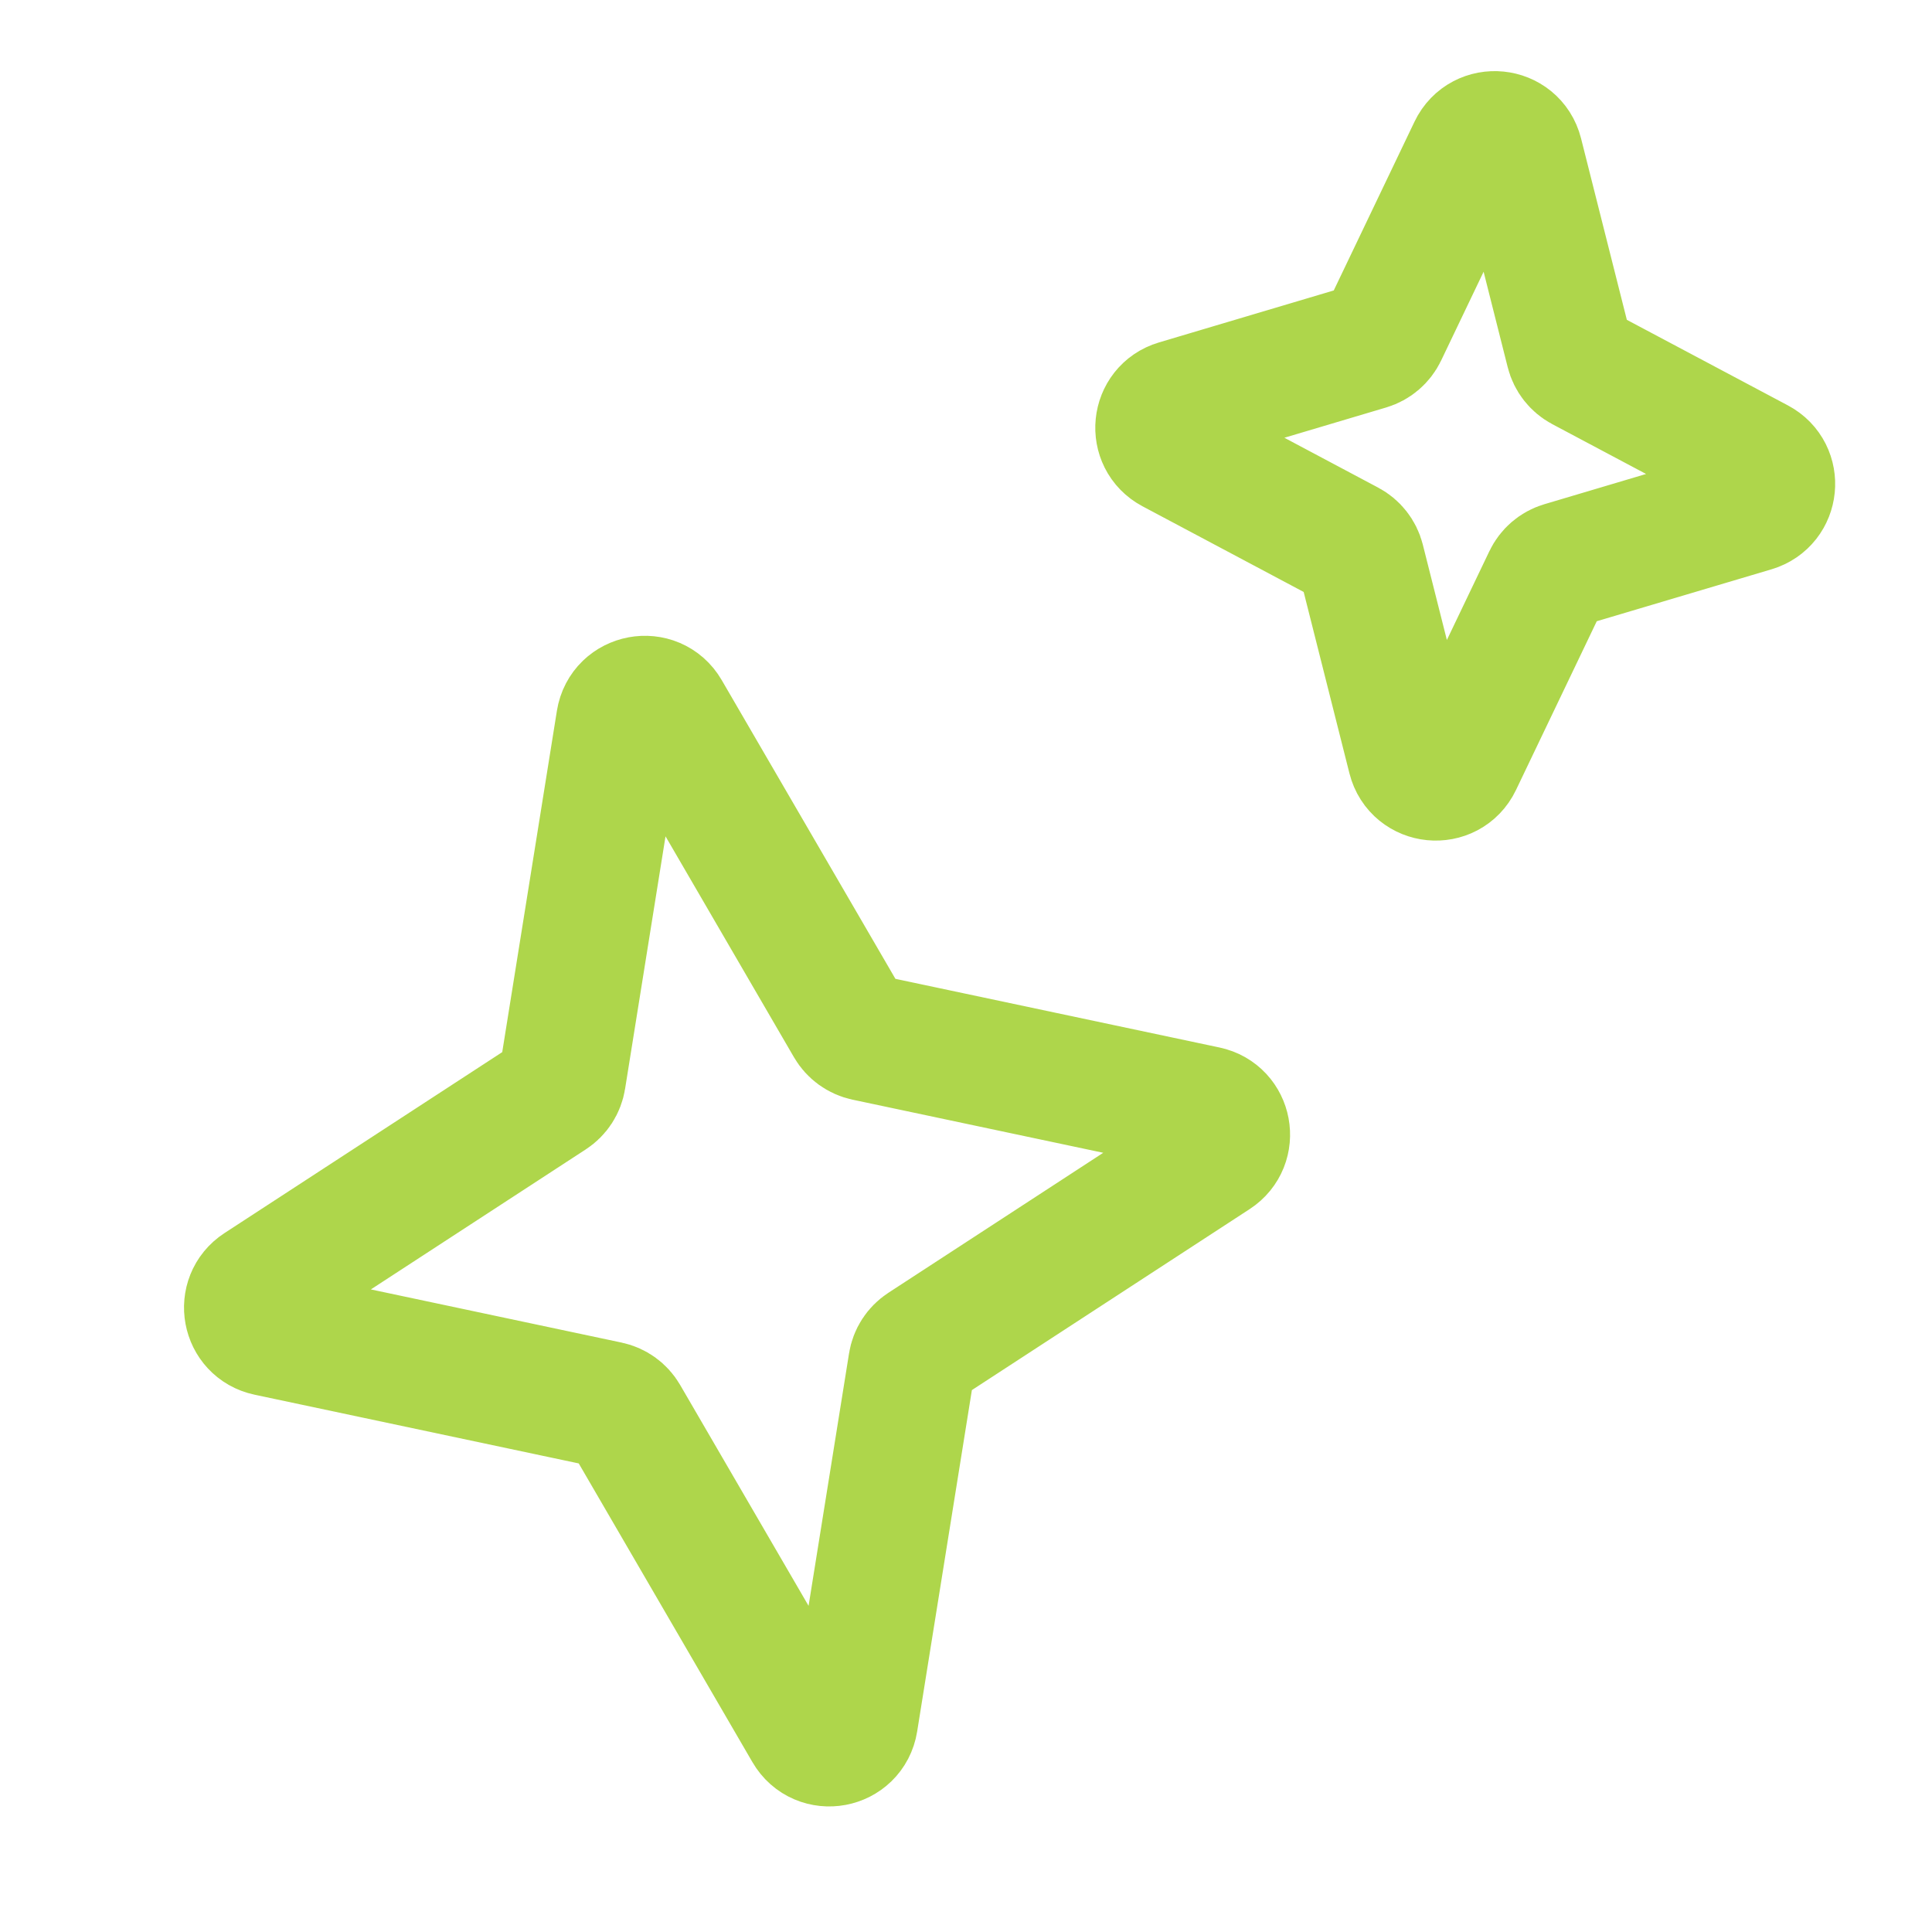 <svg width="38" height="38" viewBox="0 0 38 38" fill="none" xmlns="http://www.w3.org/2000/svg">
<path d="M31.117 7.238C30.992 7.171 30.901 7.055 30.867 6.918L29.885 3.027C29.77 2.573 29.151 2.511 28.949 2.933L27.217 6.553C27.156 6.68 27.044 6.776 26.909 6.816L23.15 7.934C22.722 8.061 22.663 8.644 23.058 8.854L26.521 10.695C26.646 10.761 26.737 10.877 26.772 11.014L27.754 14.906C27.869 15.36 28.488 15.421 28.69 14.999L30.422 11.38C30.483 11.252 30.595 11.156 30.73 11.116L34.488 9.999C34.917 9.871 34.975 9.288 34.58 9.078L31.117 7.238Z" stroke="#AED64B" stroke-width="2.5" stroke-linecap="round" stroke-linejoin="round"/>
<path d="M17.026 20.406C16.888 20.376 16.769 20.29 16.698 20.168L13.114 14.004C12.878 13.598 12.263 13.713 12.188 14.177L11.06 21.22C11.038 21.359 10.958 21.483 10.839 21.56L5.097 25.301C4.724 25.544 4.83 26.117 5.266 26.209L11.968 27.63C12.106 27.659 12.225 27.745 12.296 27.867L15.88 34.031C16.116 34.438 16.731 34.323 16.805 33.859L17.934 26.816C17.956 26.676 18.036 26.553 18.154 26.476L23.897 22.734C24.27 22.491 24.163 21.918 23.728 21.826L17.026 20.406Z" stroke="#AED64B" stroke-width="2.5" stroke-linecap="round" stroke-linejoin="round"/>
</svg>
